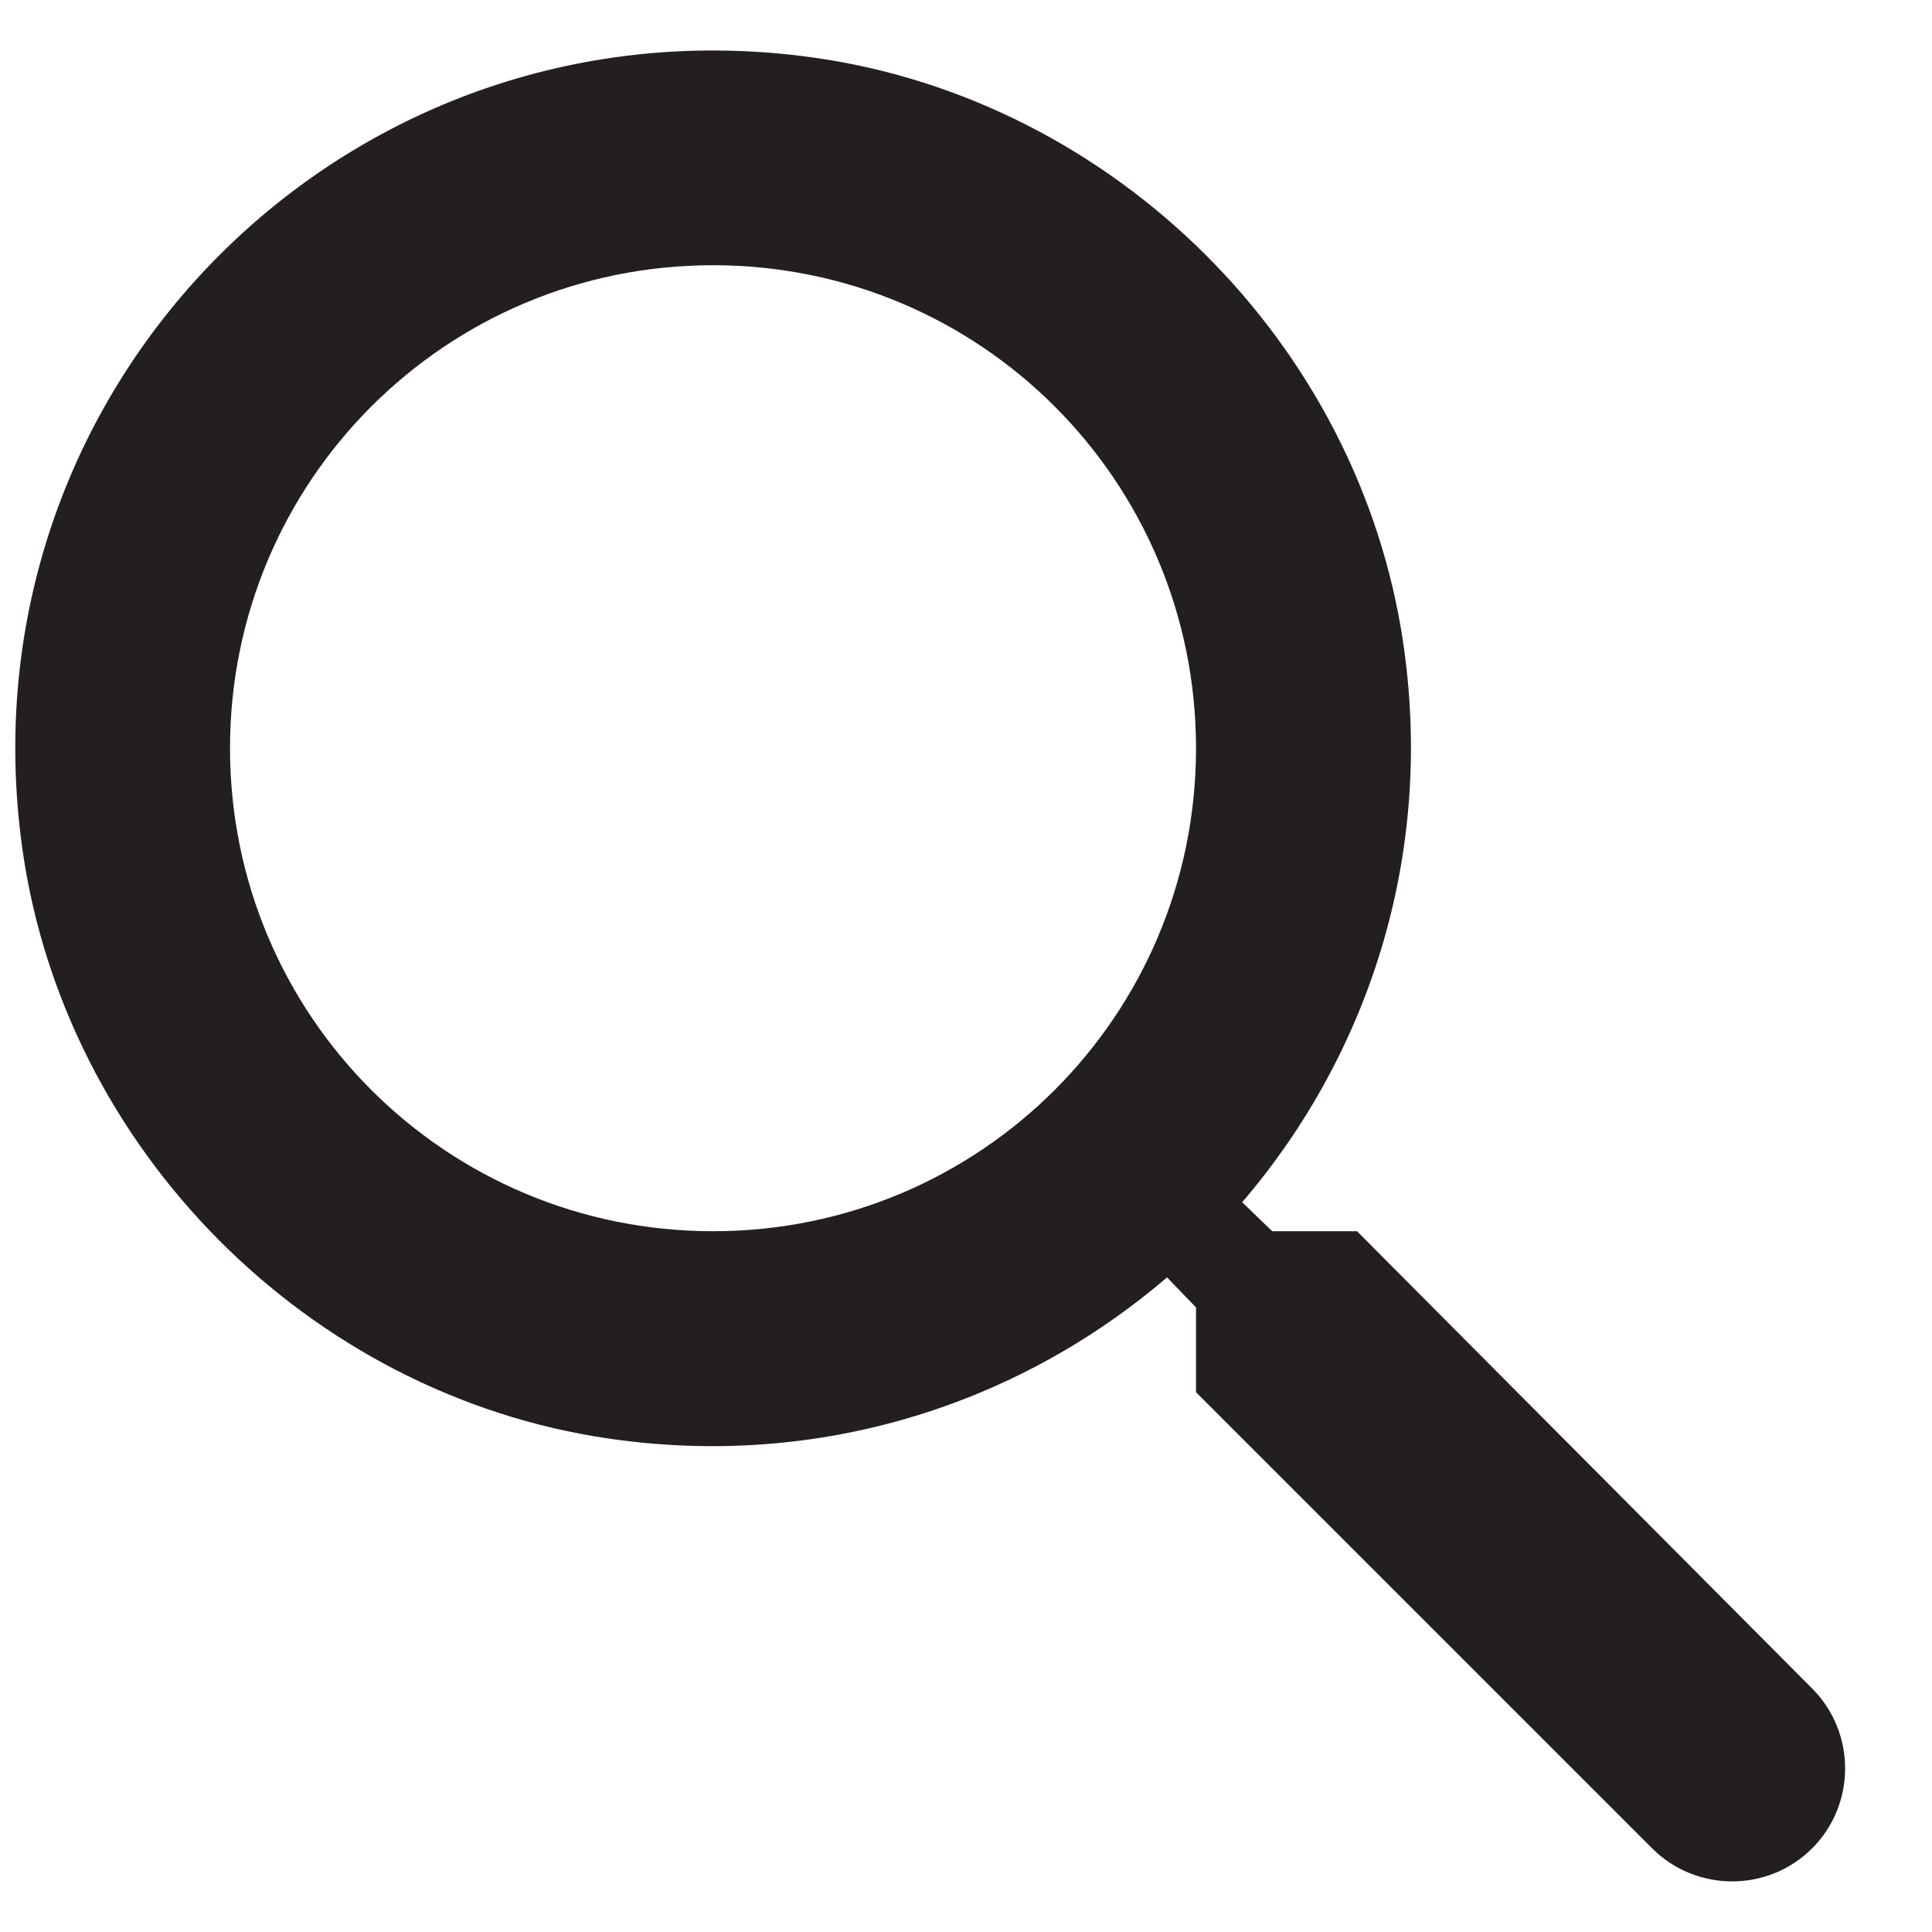 <svg width="18" height="18" viewBox="0 0 18 18" fill="none" xmlns="http://www.w3.org/2000/svg">
<path d="M12.643 11.471H11.853L11.573 11.201C12.773 9.801 13.393 7.891 13.053 5.861C12.583 3.081 10.263 0.861 7.463 0.521C3.233 0.001 -0.327 3.561 0.193 7.791C0.533 10.591 2.753 12.911 5.533 13.381C7.563 13.721 9.473 13.101 10.873 11.901L11.143 12.181V12.971L15.393 17.221C15.803 17.631 16.473 17.631 16.883 17.221C17.293 16.811 17.293 16.141 16.883 15.731L12.643 11.471ZM6.643 11.471C4.153 11.471 2.143 9.461 2.143 6.971C2.143 4.481 4.153 2.471 6.643 2.471C9.133 2.471 11.143 4.481 11.143 6.971C11.143 9.461 9.133 11.471 6.643 11.471Z" fill="#231F20"/>
</svg>
